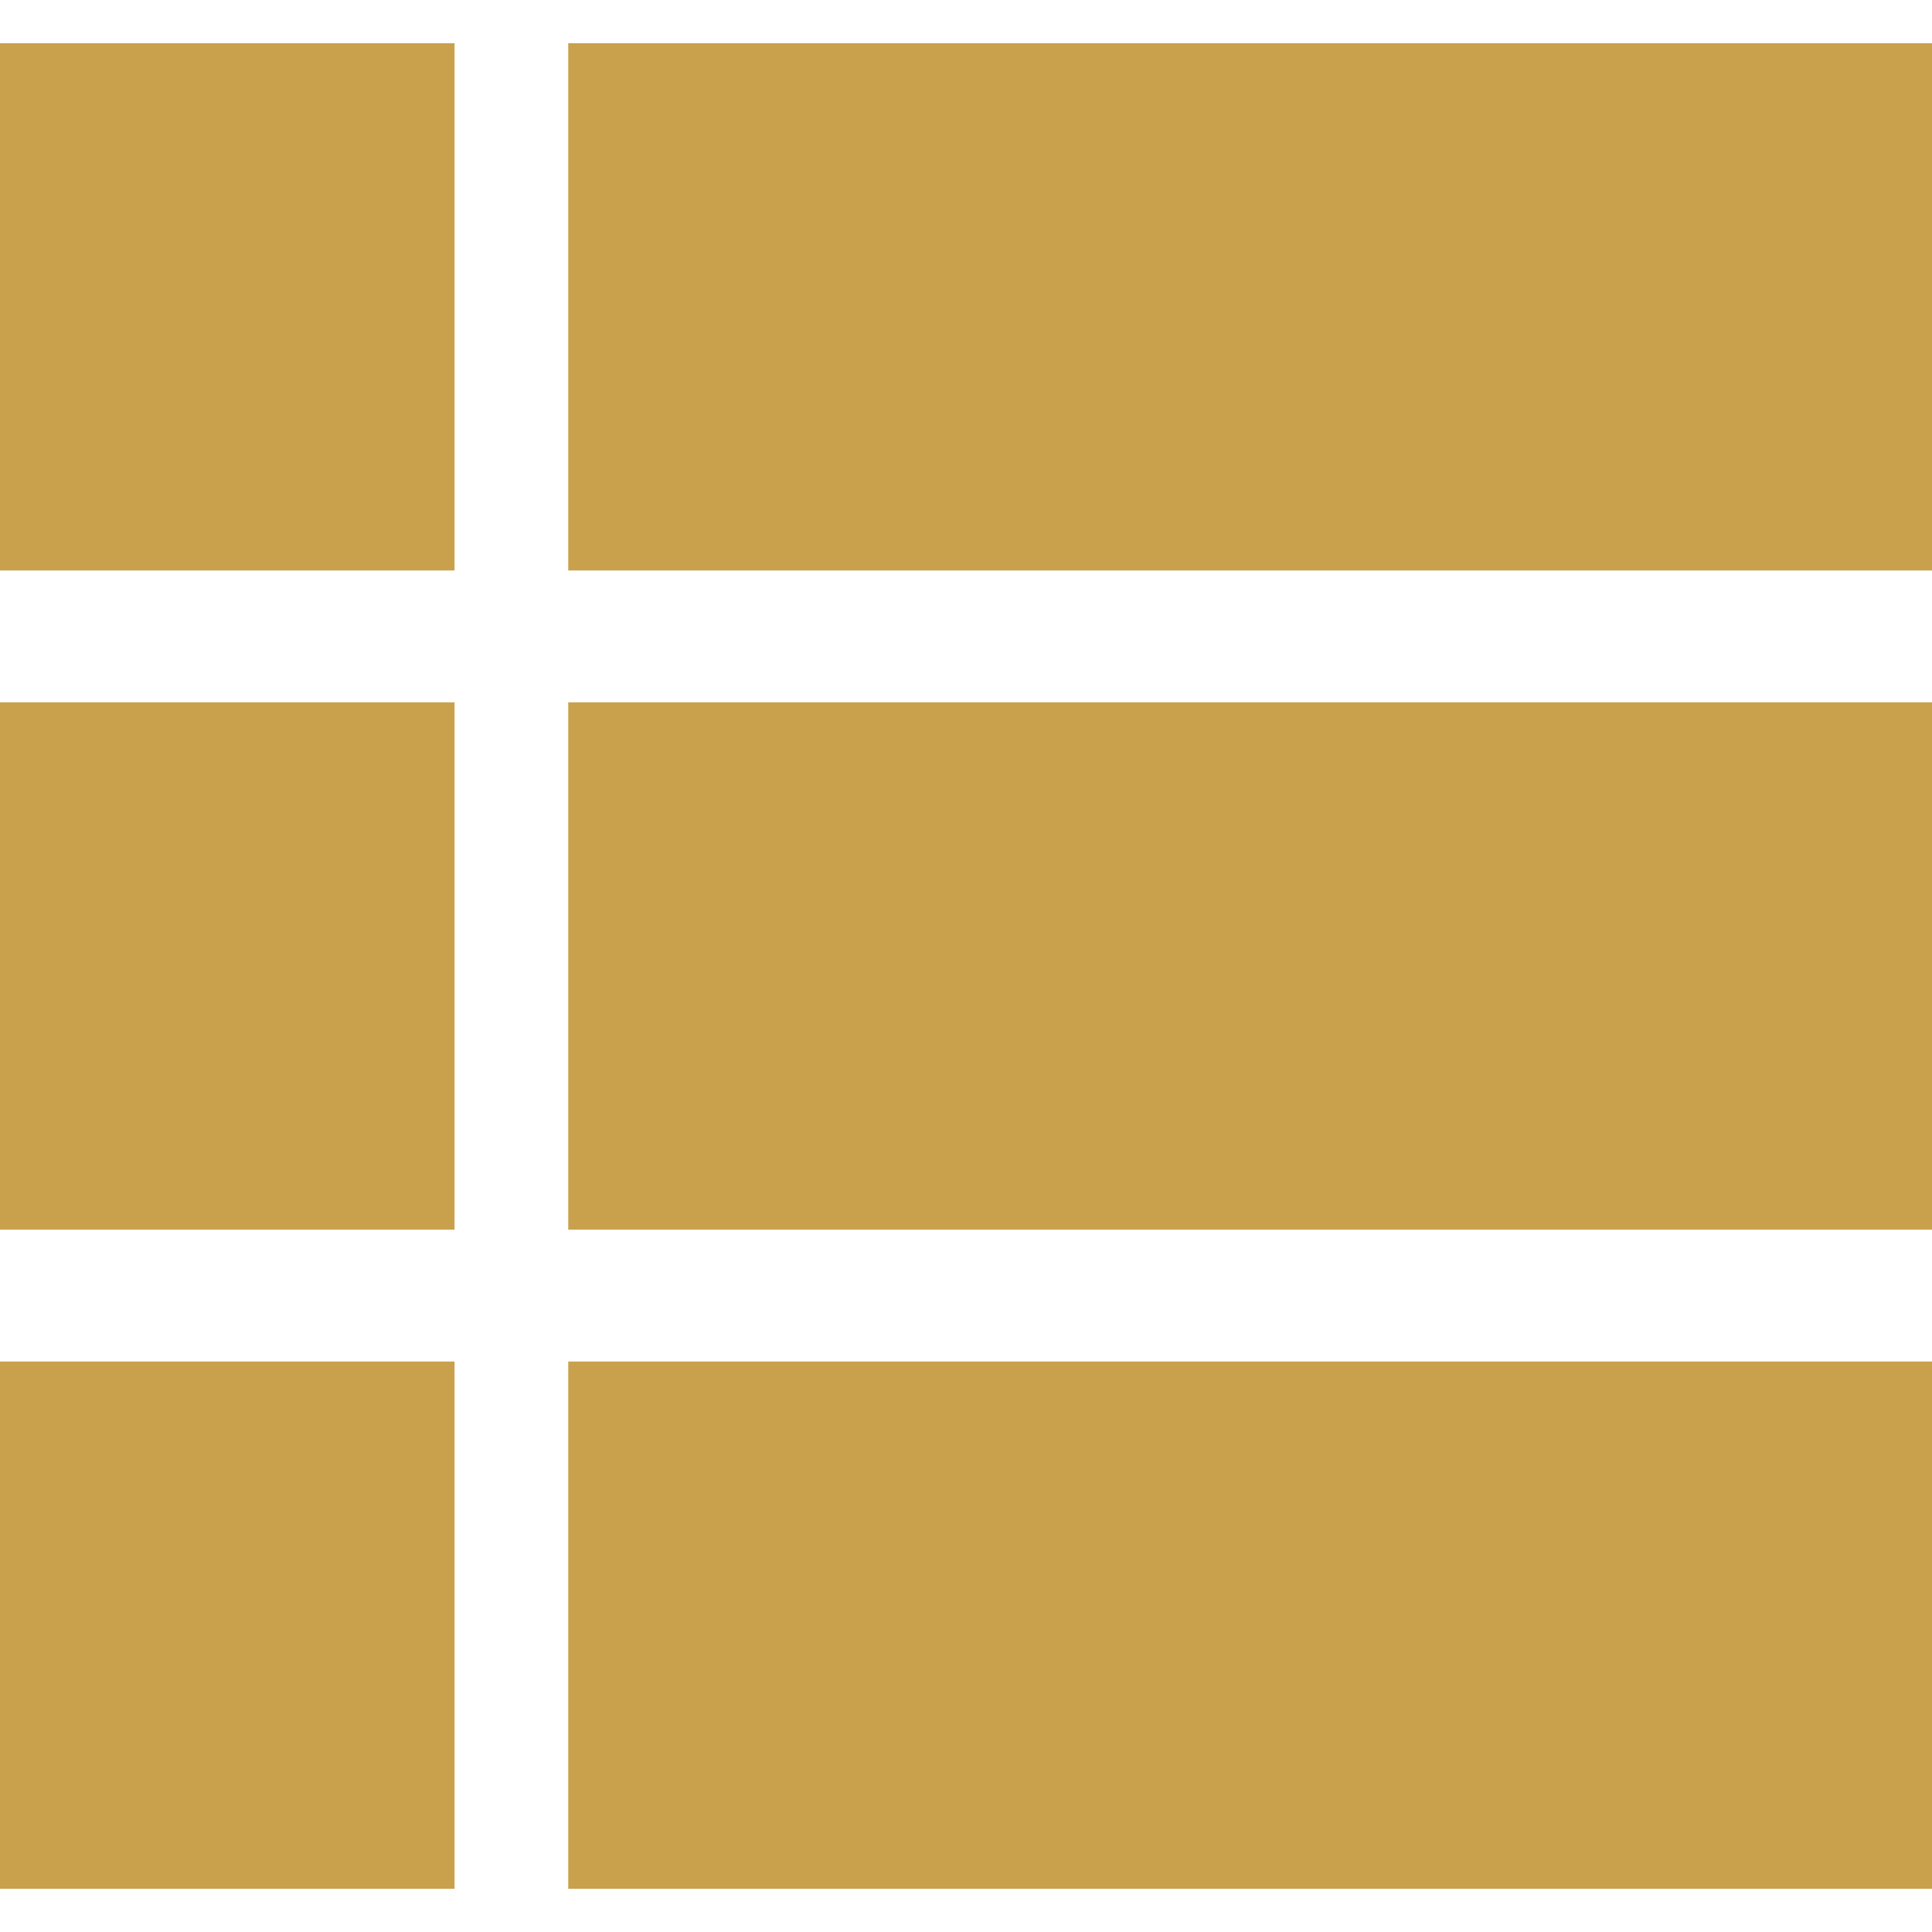<?xml version="1.0" encoding="UTF-8"?>
<svg xmlns="http://www.w3.org/2000/svg" width="25" height="25" viewBox="0 0 25 25" fill="none">
  <path d="M0 15.912H5.882V9.088H0V15.912ZM0 24.441H5.882V17.618H0V24.441ZM0 7.382H5.882V0.559H0V7.382ZM7.353 15.912H25V9.088H7.353V15.912ZM7.353 24.441H25V17.618H7.353V24.441ZM7.353 0.559V7.382H25V0.559H7.353Z" fill="#C9A14C"></path>
</svg>
